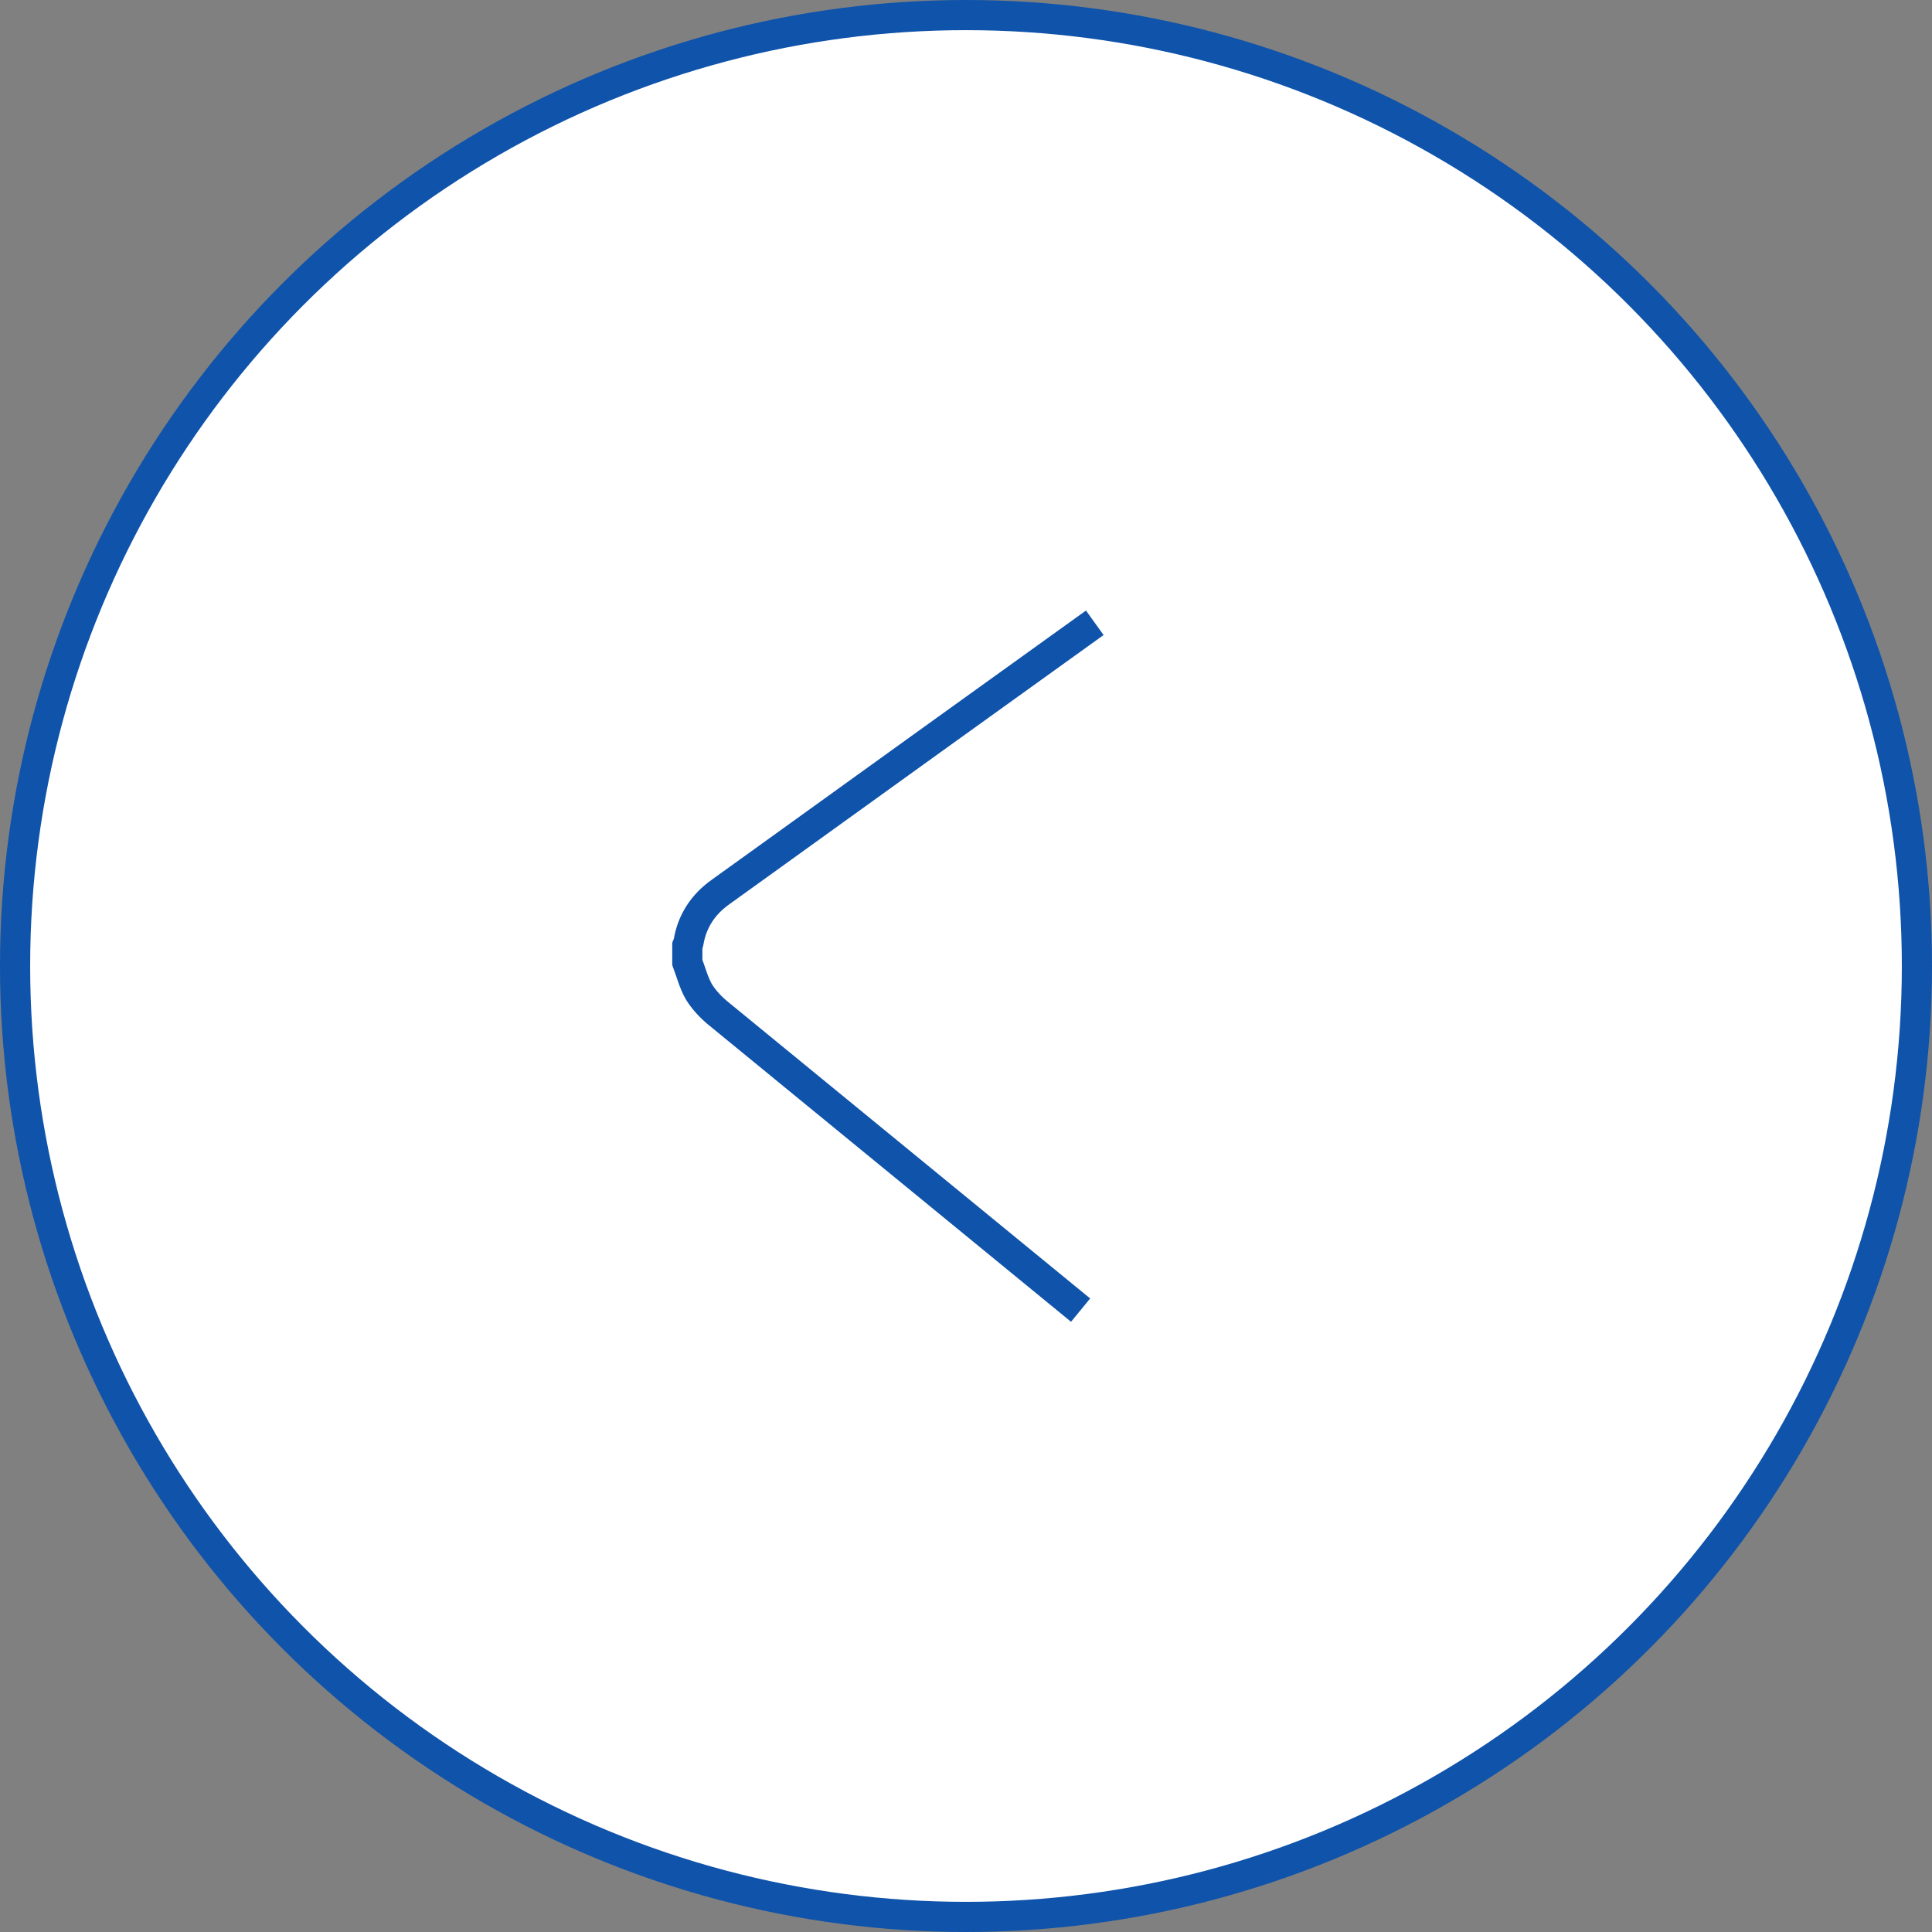 <?xml version="1.0" encoding="UTF-8"?><svg id="b" xmlns="http://www.w3.org/2000/svg" viewBox="0 0 64.06 64.06"><rect x="0" y="0" width="64.06" height="64.06" fill="#808080" stroke="none"/><g id="c"><circle cx="32.03" cy="32.03" r="31.53" style="fill:#fff; stroke:#0f53aa; stroke-miterlimit:10;"/><g id="d"><path d="M36.3,20.65c-3.65,2.62-7.29,5.24-10.94,7.87-.49.35-.97.7-1.46,1.05-.58.41-.95.96-1.07,1.67,0,.03-.03.07-.04.1v.57c.12.32.21.67.38.97.16.26.38.5.62.7,4.01,3.29,8.03,6.57,12.04,9.86" style="fill:none; stroke:#0f53aa; stroke-miterlimit:10;"/></g></g></svg>